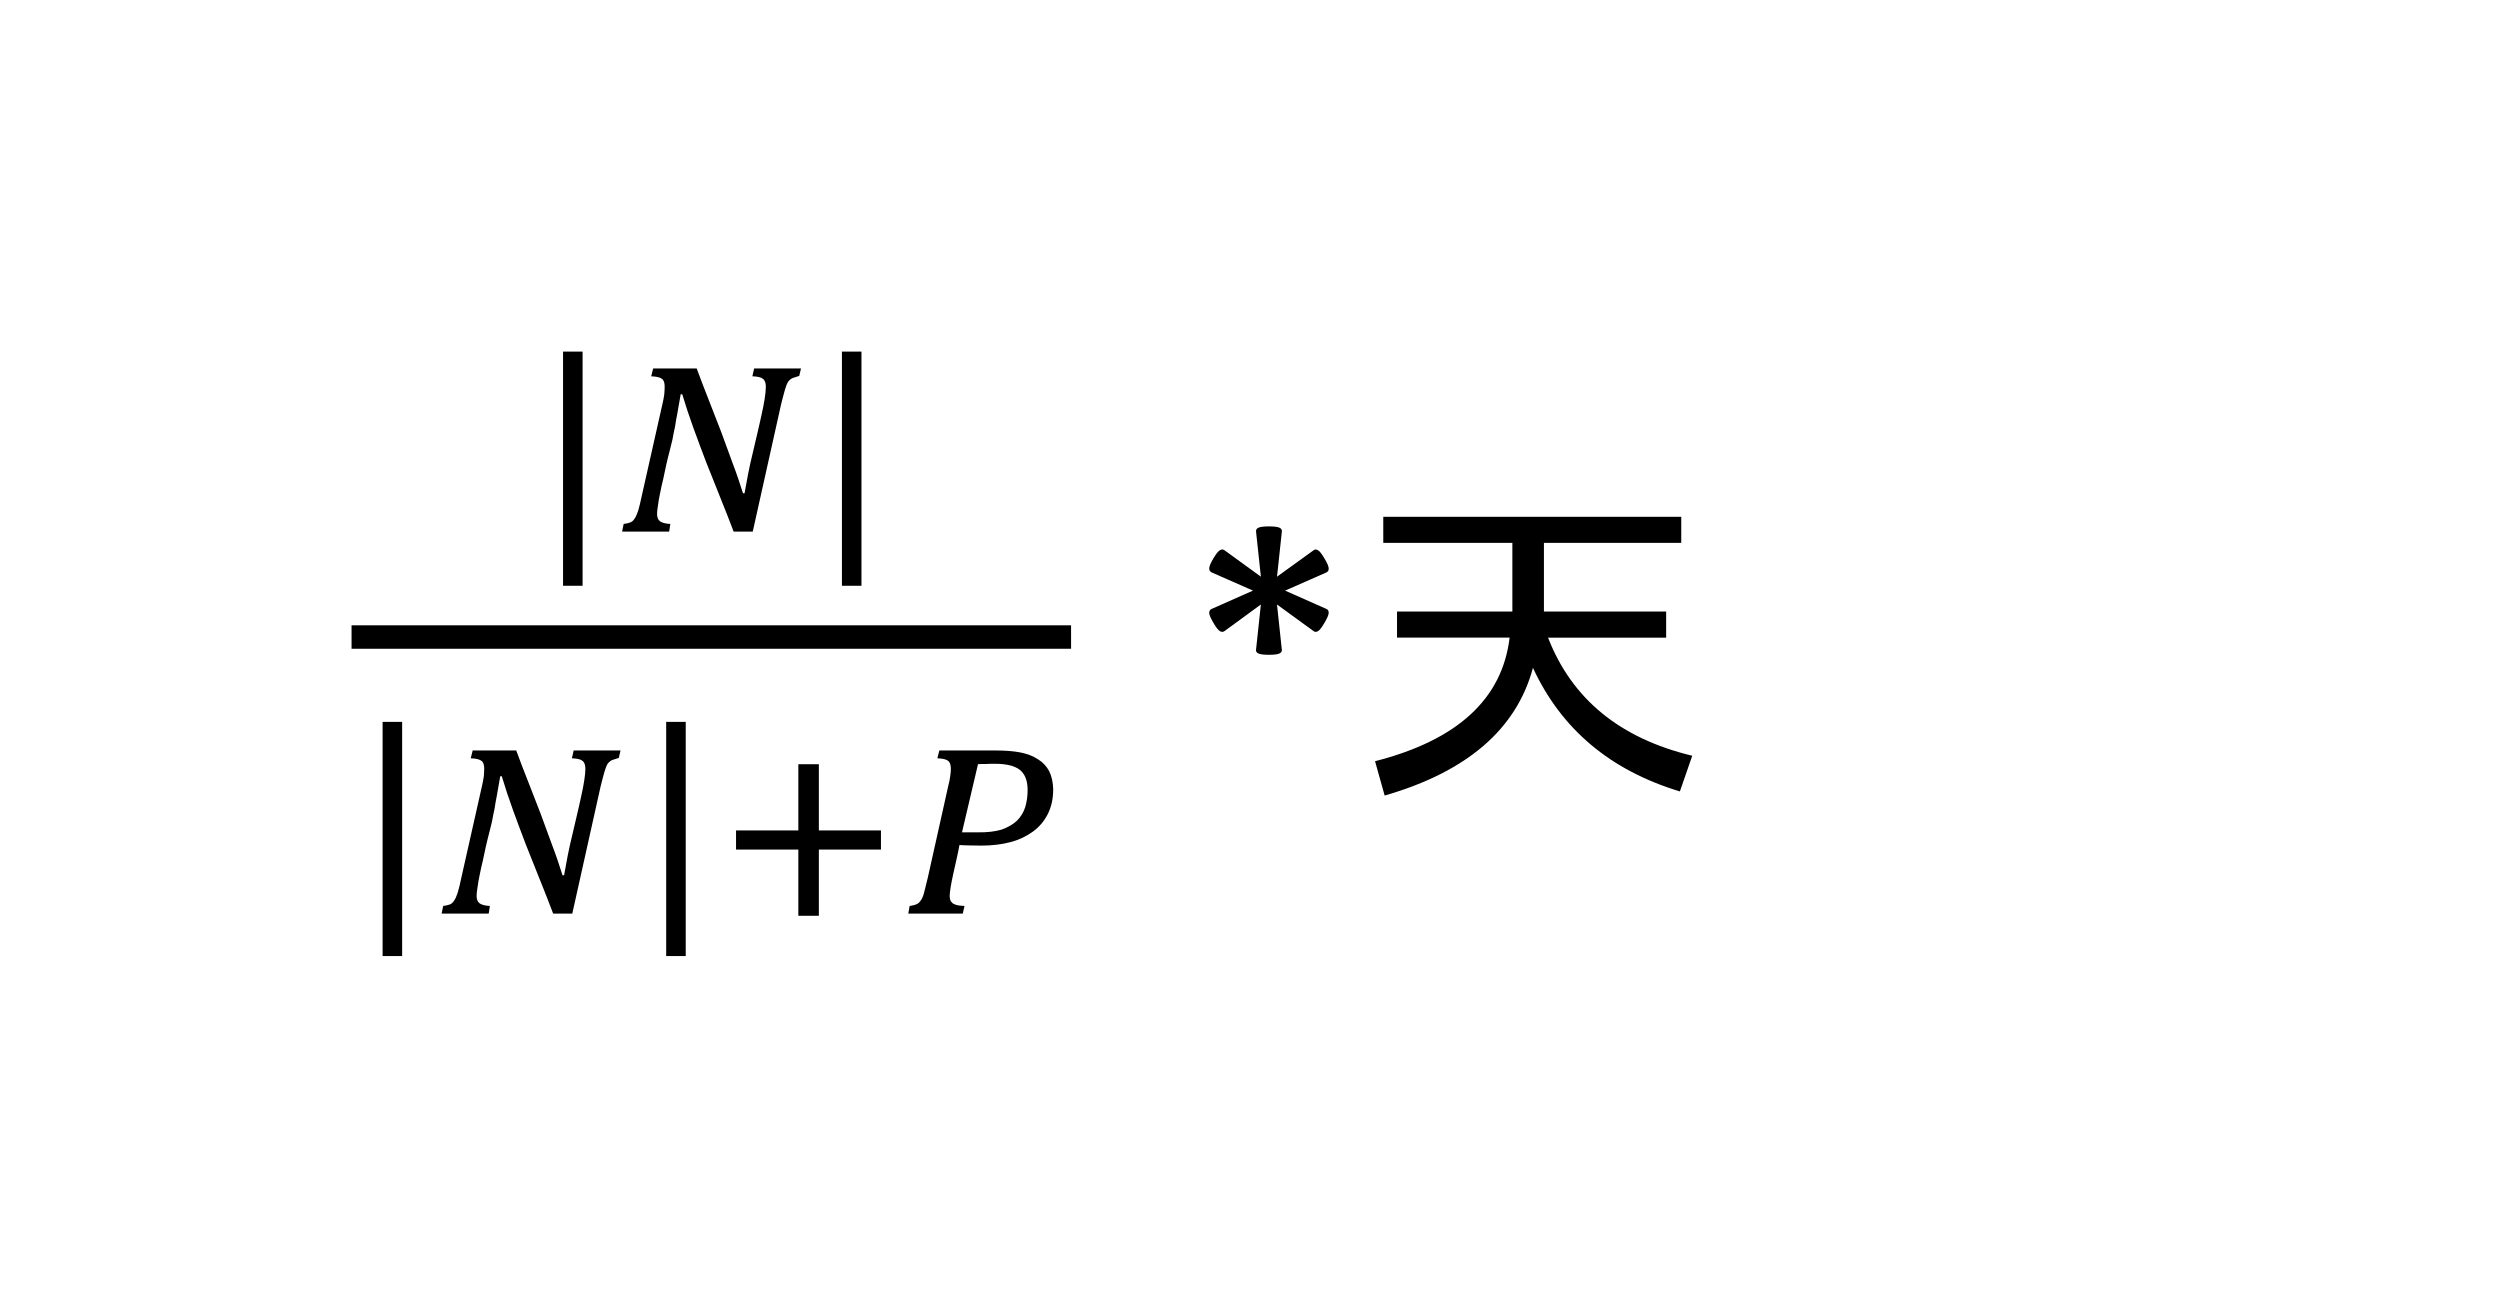 <?xml version="1.0" encoding="UTF-8" standalone="no"?>
<svg xmlns:inkscape="http://www.inkscape.org/namespaces/inkscape" xmlns:sodipodi="http://sodipodi.sourceforge.net/DTD/sodipodi-0.dtd" xmlns="http://www.w3.org/2000/svg" xmlns:svg="http://www.w3.org/2000/svg" width="1.778in" height="0.93in" viewBox="0 0 128.003 66.951" xml:space="preserve" color-interpolation-filters="sRGB" class="st4" version="1.1" id="svg354411" sodipodi:docname="hao1614236952628.svg" inkscape:version="1.1.1 (3bf5ae0d25, 2021-09-20)">
	<defs id="defs354415">
	</defs>
	<namedview id="namedview354413" pagecolor="#ffffff" bordercolor="#666666" borderopacity="1.0" inkscape:pageshadow="2" inkscape:pageopacity="0.0" inkscape:pagecheckerboard="0" inkscape:document-units="in" showgrid="false" inkscape:zoom="7.0193646" inkscape:cx="85.33536" inkscape:cy="44.590931" inkscape:window-width="1920" inkscape:window-height="974" inkscape:window-x="-11" inkscape:window-y="-11" inkscape:window-maximized="1" inkscape:current-layer="svg354411">
	</namedview>
	<style type="text/css" id="style354356">
<![CDATA[
		.st1 {fill:#000000;stroke:none;stroke-linecap:round;stroke-linejoin:round;stroke-width:0.75}
		.st2 {stroke:none;stroke-linecap:round;stroke-linejoin:round;stroke-width:0.75}
		.st3 {fill:#000000;font-family:SimSun;font-size:1.5em}
		.st4 {fill:none;fill-rule:evenodd;font-size:12px;overflow:visible;stroke-linecap:square;stroke-miterlimit:3}
	]]>	</style>
	<g id="g354409">
		<g id="shape3-1" transform="translate(28.829,-36.959)">
			<path d="M0 54.96 L0 66.95 L1 66.95 L1 54.96 L0 54.96 L0 54.96 Z" class="st1" id="path354362"/>
		</g>
		<g id="shape4-3" transform="translate(31.852,-39.734)">
			<path d="M1.59 58.6 L3.82 58.6 C4.02 59.13 4.22 59.68 4.44 60.22 C4.65 60.76 4.86 61.3 5.07 61.84 C5.27 62.38 5.47 62.92        5.66 63.45 C5.86 63.97 6.03 64.48 6.19 64.99 L6.27 64.99 C6.32 64.72 6.38 64.39 6.45 64.01 C6.52 63.64 6.61        63.25 6.71 62.84 C6.78 62.53 6.85 62.23 6.93 61.9 C7 61.58 7.08 61.27 7.14 60.97 C7.21 60.67 7.26 60.4 7.3        60.15 C7.34 59.9 7.36 59.69 7.36 59.53 C7.36 59.34 7.31 59.2 7.21 59.13 C7.12 59.05 6.94 59.01 6.67 59 L6.76        58.6 L9.16 58.6 L9.07 58.98 C8.93 59.02 8.81 59.06 8.73 59.09 C8.64 59.13 8.57 59.19 8.5 59.28 C8.44 59.38        8.39 59.51 8.34 59.68 C8.29 59.86 8.22 60.11 8.14 60.44 L6.69 66.95 L5.71 66.95 C5.49 66.37 5.26 65.78 5.02        65.19 C4.78 64.6 4.54 64 4.31 63.41 C4.09 62.82 3.86 62.23 3.65 61.64 C3.44 61.06 3.25 60.49 3.08 59.92        L3 59.92 C2.98 60.05 2.95 60.2 2.92 60.38 C2.89 60.55 2.86 60.75 2.82 60.95 C2.78 61.15 2.74 61.36 2.71        61.58 C2.66 61.79 2.62 62.01 2.58 62.23 C2.54 62.38 2.5 62.58 2.44 62.8 C2.38 63.01 2.33 63.25 2.27 63.49        C2.22 63.73 2.16 63.99 2.11 64.24 C2.05 64.49 1.99 64.74 1.95 64.96 C1.9 65.2 1.86 65.41 1.84 65.59 C1.81        65.78 1.79 65.93 1.79 66.04 C1.79 66.22 1.84 66.35 1.95 66.43 C2.05 66.5 2.23 66.55 2.47 66.56 L2.41 66.95        L0 66.95 L0.08 66.56 C0.21 66.54 0.32 66.52 0.4 66.49 C0.49 66.46 0.57 66.4 0.63 66.3 C0.7 66.21 0.76 66.07        0.82 65.89 C0.88 65.7 0.94 65.44 1.01 65.11 L2.07 60.4 C2.11 60.23 2.14 60.07 2.16 59.92 C2.17 59.78 2.18        59.65 2.18 59.53 C2.18 59.34 2.14 59.2 2.04 59.13 C1.94 59.05 1.75 59.01 1.49 59 L1.59 58.6 Z" class="st1" id="path354367"/>
		</g>
		<g id="shape5-5" transform="translate(43.108,-36.959)">
			<path d="M0 54.96 L0 66.95 L1 66.95 L1 54.96 L0 54.96 L0 54.96 Z" class="st1" id="path354372"/>
		</g>
		<g id="shape6-7" transform="translate(19.59,-18)">
			<path d="M14.52 54.96 L15.52 54.96 L15.52 66.95 L14.52 66.95 L14.52 54.96 L14.52 54.96 ZM0 54.96 L1 54.96 L1 66.95 L0        66.95 L0 54.96 L0 54.96 Z" class="st1" id="path354377"/>
		</g>
		<g id="shape7-9" transform="translate(22.612,-20.175)">
			<path d="M1.59 58.6 L3.82 58.6 C4.02 59.13 4.22 59.68 4.44 60.22 C4.65 60.76 4.86 61.3 5.07 61.84 C5.27 62.38 5.47 62.92        5.66 63.45 C5.86 63.97 6.03 64.48 6.19 64.99 L6.27 64.99 C6.32 64.72 6.38 64.39 6.45 64.01 C6.52 63.64 6.61        63.25 6.71 62.84 C6.78 62.53 6.85 62.23 6.93 61.9 C7 61.58 7.08 61.27 7.14 60.97 C7.21 60.67 7.26 60.4 7.3        60.15 C7.34 59.9 7.36 59.69 7.36 59.53 C7.36 59.34 7.31 59.2 7.21 59.13 C7.12 59.05 6.94 59.01 6.67 59 L6.76        58.6 L9.16 58.6 L9.07 58.98 C8.93 59.02 8.81 59.06 8.73 59.09 C8.64 59.13 8.57 59.19 8.5 59.28 C8.44 59.38        8.39 59.51 8.34 59.68 C8.29 59.86 8.22 60.11 8.14 60.44 L6.69 66.95 L5.71 66.95 C5.49 66.37 5.26 65.78 5.02        65.19 C4.78 64.6 4.54 64 4.31 63.41 C4.09 62.82 3.86 62.23 3.65 61.64 C3.44 61.06 3.25 60.49 3.08 59.92        L3 59.92 C2.98 60.05 2.95 60.2 2.92 60.38 C2.89 60.55 2.86 60.75 2.82 60.95 C2.78 61.15 2.74 61.36 2.71        61.58 C2.66 61.79 2.62 62.01 2.58 62.23 C2.54 62.38 2.5 62.58 2.44 62.8 C2.38 63.01 2.33 63.25 2.27 63.49        C2.22 63.73 2.16 63.99 2.11 64.24 C2.05 64.49 1.99 64.74 1.95 64.96 C1.9 65.2 1.86 65.41 1.84 65.59 C1.81        65.78 1.79 65.93 1.79 66.04 C1.79 66.22 1.84 66.35 1.95 66.43 C2.05 66.5 2.23 66.55 2.47 66.56 L2.41 66.95        L0 66.95 L0.08 66.56 C0.21 66.54 0.32 66.52 0.4 66.49 C0.49 66.46 0.57 66.4 0.63 66.3 C0.7 66.21 0.76 66.07        0.82 65.89 C0.88 65.7 0.94 65.44 1.01 65.11 L2.07 60.4 C2.11 60.23 2.14 60.07 2.16 59.92 C2.17 59.78 2.18        59.65 2.18 59.53 C2.18 59.34 2.14 59.2 2.04 59.13 C1.94 59.05 1.75 59.01 1.49 59 L1.59 58.6 Z" class="st1" id="path354382"/>
		</g>
		<g id="shape8-11" transform="translate(37.686,-20.062)">
			<path d="M3.19 59.19 L4.24 59.19 L4.24 62.58 L7.42 62.58 L7.42 63.56 L4.24 63.56 L4.24 66.95 L3.19 66.95 L3.19 63.56        L0 63.56 L0 62.58 L3.19 62.58 L3.19 59.19 Z" class="st1" id="path354387"/>
		</g>
		<g id="shape9-13" transform="translate(46.505,-20.175)">
			<path d="M4.43 59.28 C4.27 59.28 4.13 59.28 3.99 59.29 C3.85 59.29 3.7 59.29 3.57 59.3 L2.75 62.79 L3.52 62.79 C4.03        62.8 4.45 62.75 4.78 62.65 C5.11 62.53 5.37 62.38 5.57 62.19 C5.77 61.99 5.91 61.75 5.99 61.49 C6.07 61.22        6.11 60.94 6.11 60.62 C6.11 60.15 5.98 59.81 5.71 59.59 C5.44 59.38 5.01 59.28 4.43 59.28 ZM1.59 58.6 L4.51        58.6 C4.96 58.6 5.38 58.63 5.74 58.7 C6.1 58.77 6.4 58.89 6.64 59.05 C6.89 59.2 7.08 59.41 7.21 59.65 C7.34        59.91 7.41 60.22 7.42 60.58 C7.42 61.06 7.33 61.48 7.15 61.84 C6.97 62.2 6.72 62.5 6.4 62.74 C6.07 62.98        5.69 63.17 5.24 63.29 C4.78 63.41 4.29 63.47 3.74 63.47 C3.51 63.47 3.29 63.46 3.1 63.46 C2.92 63.46 2.76        63.45 2.62 63.44 C2.58 63.67 2.53 63.91 2.47 64.17 C2.41 64.43 2.35 64.69 2.3 64.93 C2.25 65.17 2.2 65.39        2.17 65.59 C2.14 65.79 2.12 65.94 2.12 66.04 C2.12 66.13 2.13 66.2 2.15 66.26 C2.17 66.32 2.22 66.37 2.27        66.42 C2.32 66.46 2.4 66.49 2.5 66.52 C2.59 66.54 2.72 66.55 2.88 66.56 L2.79 66.95 L0 66.95 L0.07 66.56        C0.2 66.54 0.31 66.52 0.4 66.48 C0.49 66.45 0.56 66.39 0.63 66.29 C0.7 66.2 0.76 66.07 0.81 65.88 C0.86        65.69 0.92 65.44 1 65.11 L2.05 60.4 C2.1 60.22 2.13 60.05 2.15 59.9 C2.17 59.76 2.18 59.64 2.18 59.54 C2.18        59.35 2.14 59.21 2.04 59.13 C1.94 59.05 1.76 59.01 1.49 59 L1.59 58.6 Z" class="st1" id="path354392"/>
		</g>
		<g id="shape10-15" transform="translate(18,-33.734)">
			<path d="M0 65.75 L18.42 65.75 L36.84 65.75 L36.84 66.95 L18.42 66.95 L0 66.95 L0 65.75 Z" class="st1" id="path354397"/>
		</g>
		<g id="shape11-17" transform="translate(54.895,-22.154)">
			<path d="M55.11 45.35 L0 45.35 L0 66.95 L55.11 66.95 L55.11 45.35" class="st2" id="path354404"/>
			<g aria-label="*天" id="text354406" class="st3" style="font-size:17.999px;font-family:SimSun;fill:#000000">
				<path d="m 13.021,53.332 q 0.123,0.053 0.114,0.211 -0.009,0.149 -0.211,0.492 -0.202,0.352 -0.334,0.431 -0.123,0.079 -0.229,0 l -1.872,-1.362 0.246,2.303 q 0.026,0.132 -0.114,0.202 -0.141,0.07 -0.545,0.07 -0.404,0 -0.545,-0.07 -0.141,-0.07 -0.114,-0.202 l 0.246,-2.303 -1.863,1.362 q -0.105,0.079 -0.237,0 -0.132,-0.079 -0.334,-0.431 -0.202,-0.343 -0.211,-0.492 0,-0.158 0.123,-0.211 l 2.118,-0.94 -2.118,-0.932 q -0.123,-0.062 -0.123,-0.211 0.009,-0.158 0.211,-0.501 0.202,-0.343 0.334,-0.422 0.132,-0.079 0.237,0 L 9.664,51.68 9.418,49.386 q -0.026,-0.141 0.114,-0.211 0.141,-0.07 0.545,-0.07 0.404,0 0.545,0.07 0.141,0.07 0.114,0.211 l -0.246,2.294 1.872,-1.353 q 0.105,-0.079 0.229,0 0.132,0.079 0.334,0.431 0.202,0.334 0.211,0.492 0.009,0.149 -0.114,0.211 l -2.118,0.932 z" style="font-size:17.999px;font-family:SimSun;fill:#000000" id="path354565"/>
				<path d="m 31.117,62.675 q -5.344,-1.617 -7.523,-6.328 -1.266,4.711 -7.593,6.539 l -0.492,-1.758 q 6.328,-1.617 6.89,-6.328 H 16.634 v -1.336 h 5.906 V 49.949 H 15.93 V 48.613 h 15.257 v 1.336 h -7.031 v 3.516 h 6.258 v 1.336 h -6.047 q 1.828,4.711 7.383,6.047 z" style="font-size:17.999px;font-family:SimSun;fill:#000000" id="path354567"/>
			</g>
		</g>
	</g>
</svg>
